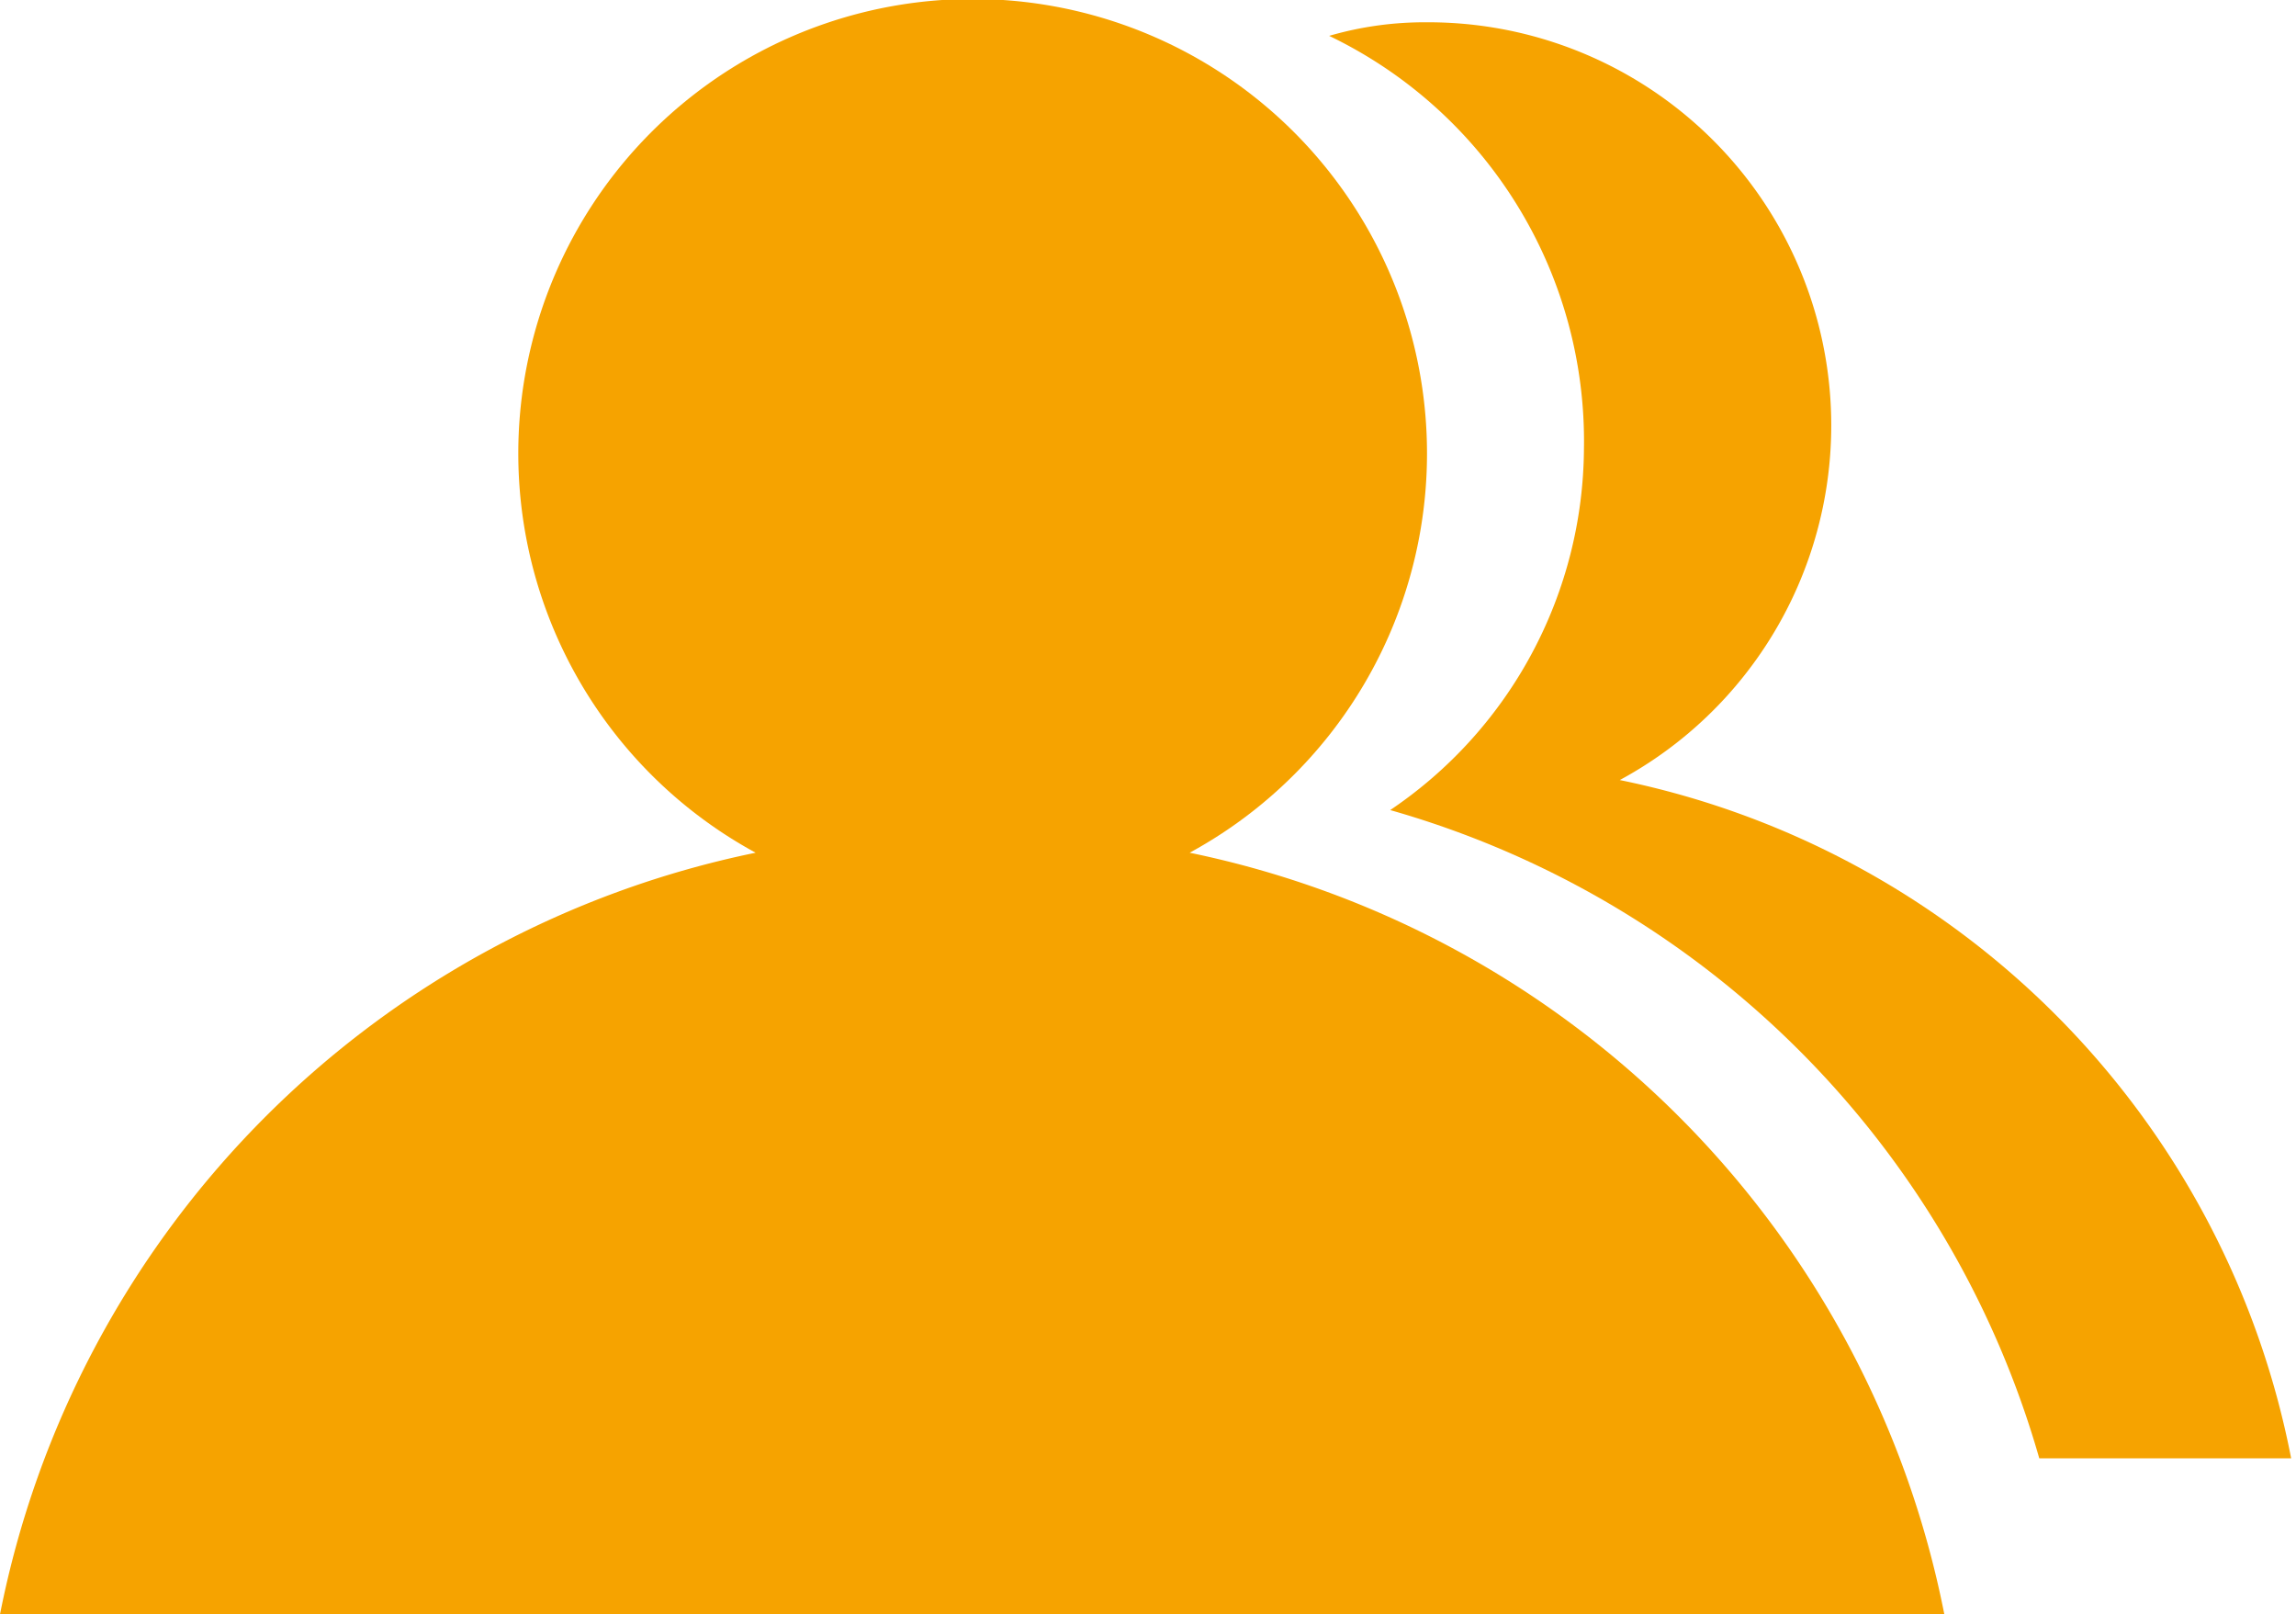 <svg xmlns="http://www.w3.org/2000/svg" viewBox="0 0 23.7 16.66"><defs><style>.cls-1{fill:#f6a300;}</style></defs><g id="Calque_2" data-name="Calque 2"><g id="Calque_1-2" data-name="Calque 1"><path class="cls-1" d="M16.35,4.63a4.53,4.53,0,0,1-2,3.73,9.74,9.74,0,0,1,6.7,6.69h2.6a8.87,8.87,0,0,0-6.93-7,4.16,4.16,0,0,0-2-7.82,3.52,3.52,0,0,0-1,.14A4.64,4.64,0,0,1,16.35,4.63Z"></path><path class="cls-1" d="M0,16.66H20.07A10,10,0,0,0,12.28,8.8a4.69,4.69,0,1,0-4.48,0A10,10,0,0,0,0,16.66Z"></path></g></g></svg>